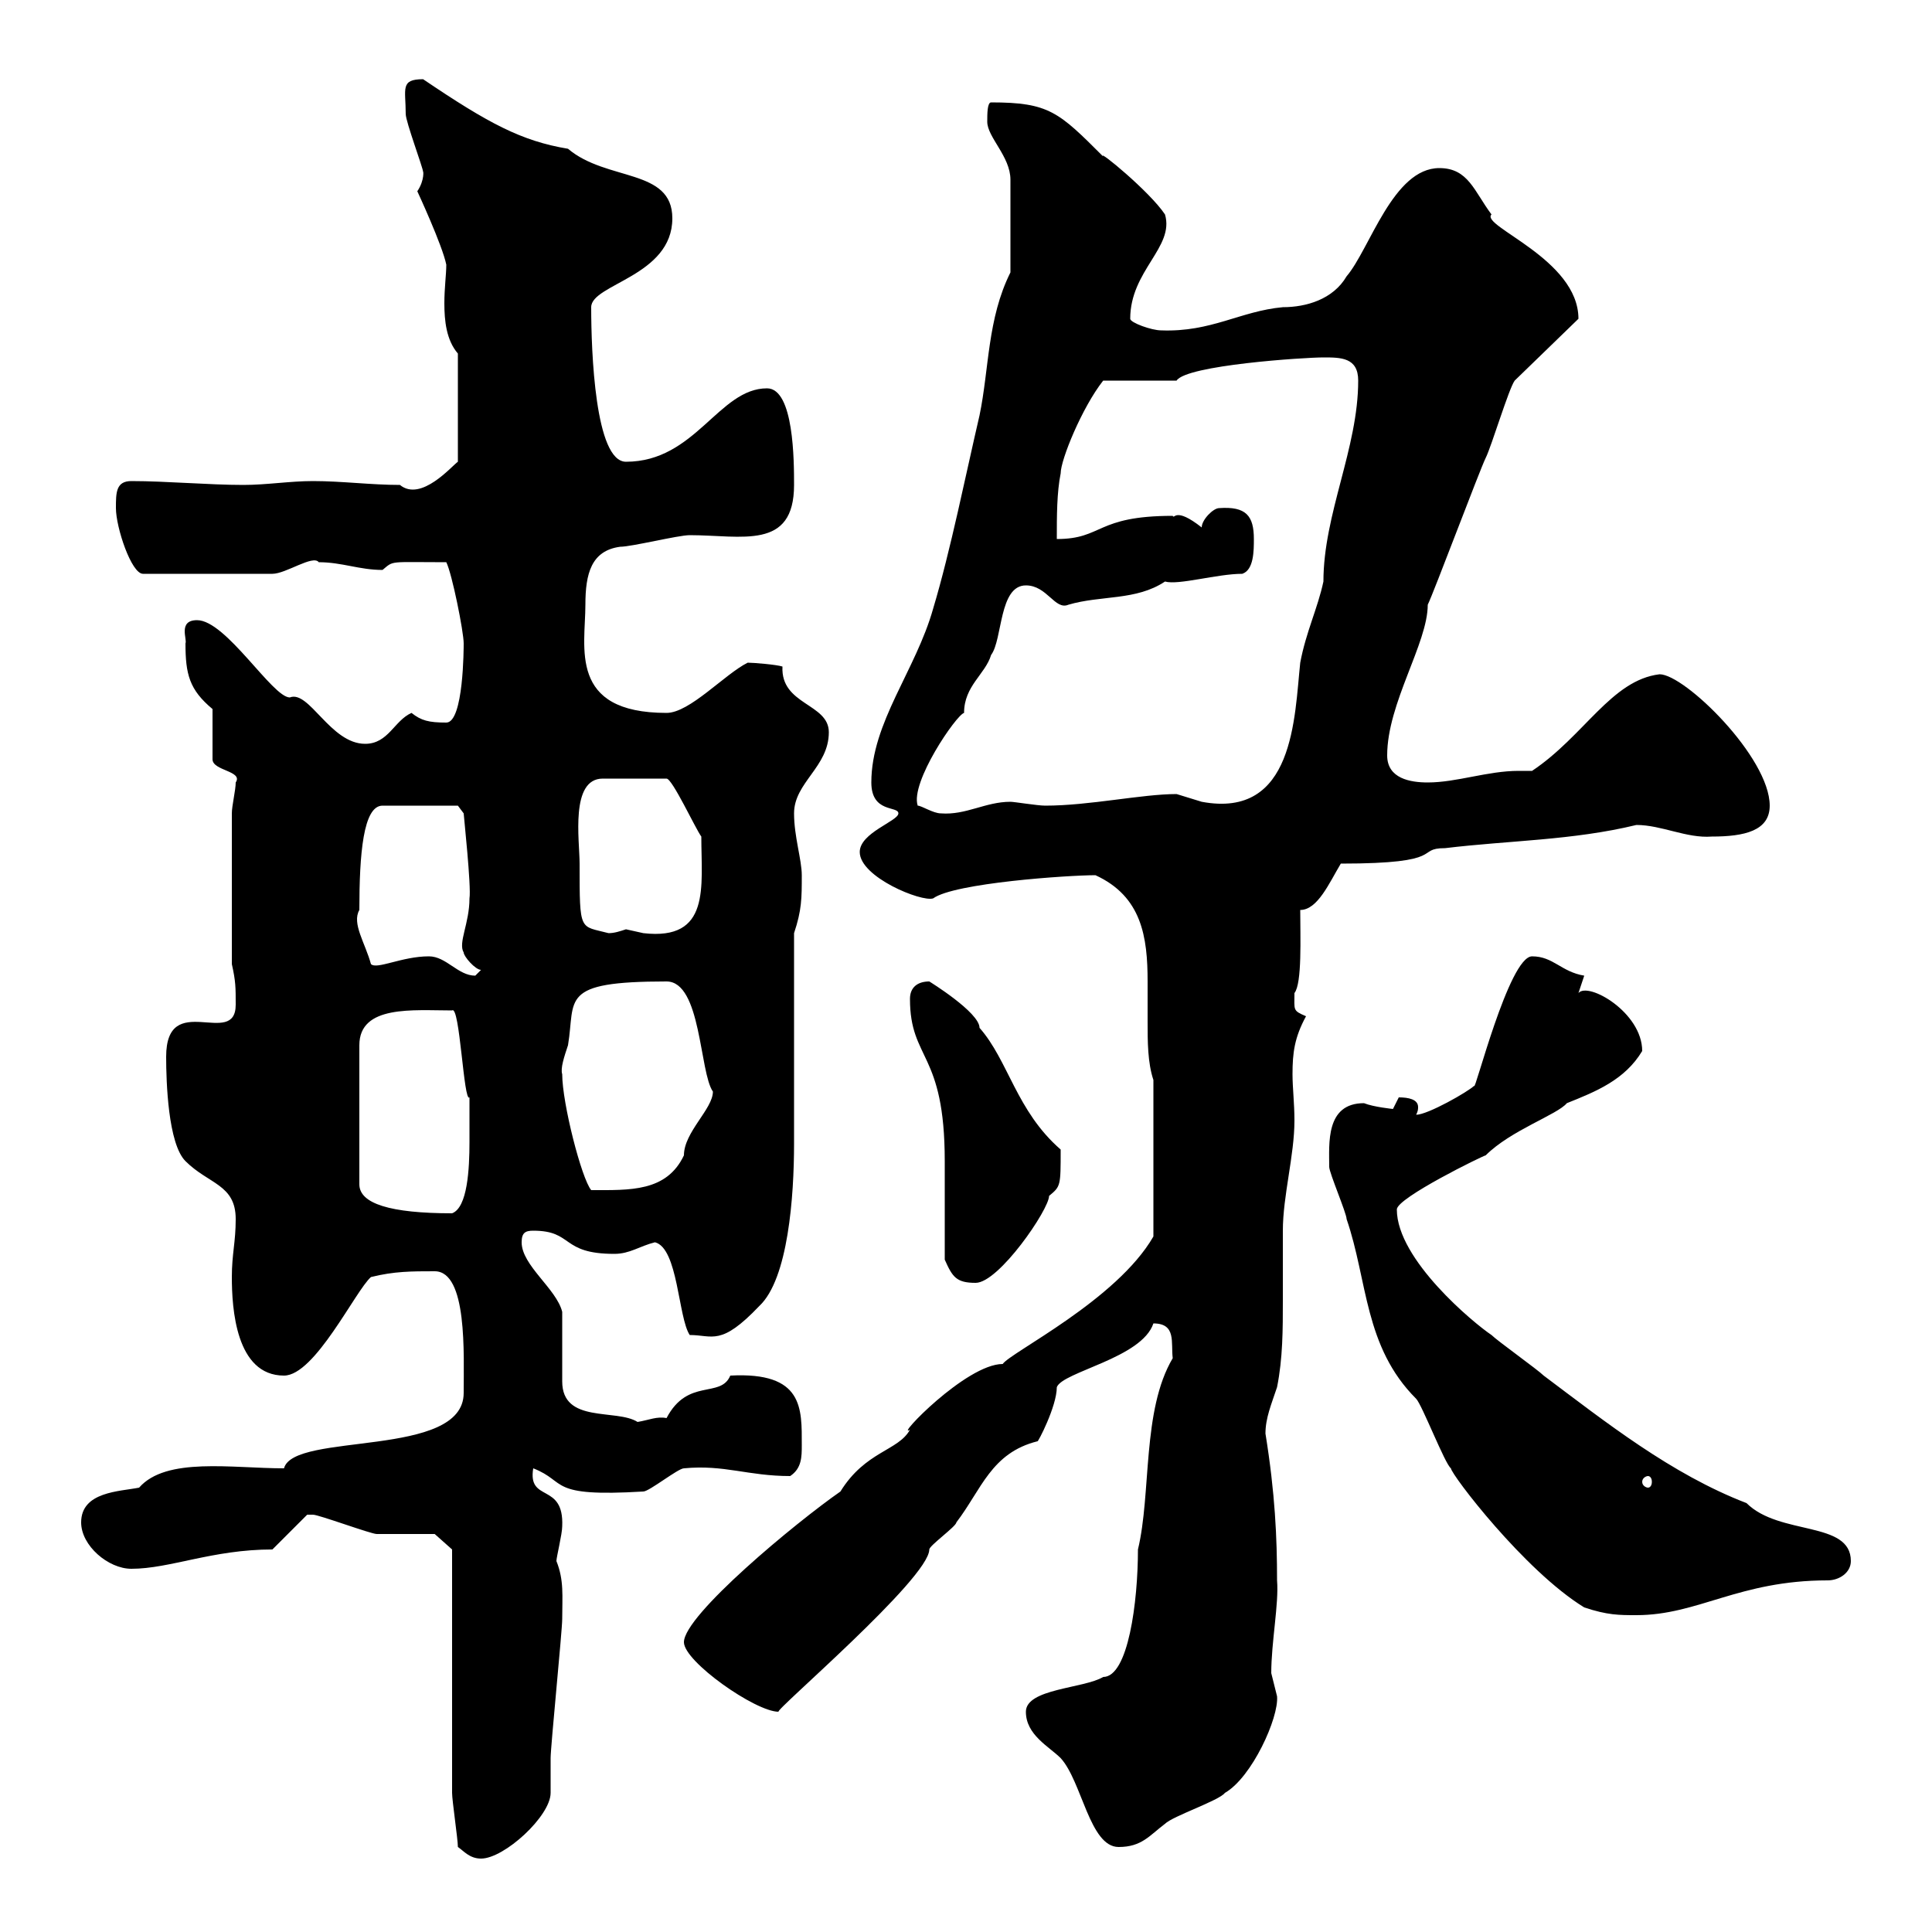 <svg xmlns="http://www.w3.org/2000/svg" xmlns:xlink="http://www.w3.org/1999/xlink" width="300" height="300"><path d="M71.10 286.80C72 287.40 72.90 288.60 74.70 288.60C78.30 288.60 85.50 282 85.50 278.40C85.50 277.80 85.50 274.20 85.50 273C85.50 271.20 87.30 253.20 87.30 251.40C87.30 247.80 87.60 245.40 86.40 242.40C86.40 241.80 87.30 238.20 87.30 237C87.60 230.10 81.90 233.40 82.80 228C88.20 230.10 84.90 232.50 99.90 231.60C100.80 231.60 105.30 228 106.20 228C112.50 227.40 116.10 229.20 122.70 229.20C124.50 228 124.50 226.20 124.50 224.40C124.50 218.70 124.80 213 113.40 213.60C111.90 217.20 106.80 213.90 103.50 220.20C102 219.90 100.80 220.50 99 220.80C95.70 218.70 87.30 221.10 87.30 214.50C87.30 212.70 87.30 205.50 87.30 203.70C86.40 200.10 81 196.50 81 192.90C81 191.40 81.60 191.10 82.80 191.10C89.10 191.10 87 194.70 95.40 194.70C97.80 194.70 99.30 193.50 101.70 192.90C105.30 193.80 105.30 204.60 107.10 207.30C110.70 207.30 111.90 209.10 117.90 202.80C122.40 198.60 123.30 185.70 123.30 177.60L123.30 144.90C124.50 141.30 124.50 139.50 124.50 135.90C124.50 133.50 123.30 129.90 123.30 126.30C123.30 121.50 128.70 119.10 128.70 113.70C128.70 109.20 121.20 109.50 121.50 103.50C120.60 103.20 117 102.90 116.10 102.90C112.50 104.70 107.10 110.70 103.50 110.70C88.20 110.70 90.90 100.50 90.90 93.90C90.90 89.10 91.80 85.50 96.30 84.90C98.10 84.90 105.30 83.10 107.10 83.10C115.20 83.10 123.30 85.50 123.30 75.30C123.30 71.70 123.30 60.30 119.10 60.30C111.60 60.30 108 71.70 97.20 71.70C92.40 71.70 91.80 54.60 91.80 47.70C91.80 44.10 104.40 42.90 104.40 33.90C104.40 26.10 94.20 28.20 88.20 23.10C81 21.90 75.90 19.20 65.70 12.30C62.10 12.30 63 13.80 63 17.70C63 18.90 65.70 26.10 65.70 26.70C65.70 26.40 66 27.90 64.80 29.70C64.80 29.70 68.70 38.10 69.30 41.10C69.30 42.60 69 44.70 69 47.10C69 49.80 69.30 52.80 71.10 54.90L71.10 71.70C70.20 72.30 65.40 78 62.10 75.30C57.60 75.30 53.10 74.70 48.60 74.70C45 74.70 41.40 75.30 37.80 75.30C32.40 75.30 25.80 74.70 20.40 74.70C18 74.70 18 76.50 18 78.90C18 81.90 20.40 89.10 22.20 89.10L42.30 89.10C44.40 89.10 48.60 86.10 49.50 87.30C53.10 87.30 55.80 88.50 59.40 88.50C61.20 87 60.30 87.30 69.30 87.30C70.20 89.10 72 98.10 72 99.90C72 100.50 72 112.20 69.30 112.20C66.60 112.20 65.40 111.90 63.90 110.70C61.20 111.90 60.30 115.50 56.70 115.50C51.30 115.50 48 107.10 45 108.30C42.30 108.30 35.10 96.30 30.60 96.30C27.60 96.30 29.10 99.30 28.80 99.90C28.80 104.70 29.40 107.10 33 110.10L33 117.90C33 119.70 37.80 119.70 36.60 121.50C36.60 122.70 36 125.10 36 126.30L36 149.70C36.60 152.40 36.60 153.30 36.60 156C36.60 162.90 25.80 153.60 25.80 164.10C25.80 168 26.10 177.60 28.80 180.30C32.40 183.90 36.60 183.90 36.60 189.30C36.60 192.90 36 194.70 36 198.30C36 203.10 36.60 213.60 44.10 213.60C48.90 213.60 55.20 200.40 57.60 198.30C61.20 197.40 63.90 197.40 67.50 197.40C72.60 197.40 72 210.30 72 216.30C72 226.50 45.60 222.30 44.10 228C36 228 25.80 226.20 21.60 231C18.60 231.60 12.60 231.60 12.60 236.40C12.60 240 16.80 243.60 20.40 243.60C26.40 243.60 33 240.60 42.30 240.60L47.70 235.20C48.60 235.20 48.60 235.20 48.60 235.20C49.50 235.20 57.60 238.20 58.50 238.20C60.30 238.20 66.60 238.20 67.50 238.20L70.20 240.60C70.20 246 70.20 273 70.20 278.40C70.20 279.60 71.10 285.60 71.10 286.80ZM159.30 265.80C159.30 269.40 162.90 271.20 164.70 273C168 276.60 169.20 286.80 173.70 286.80C177.30 286.80 178.50 285 180.90 283.20C182.10 282 189.30 279.60 190.20 278.40C194.40 276 198.60 266.70 198.30 263.40C198.30 263.40 197.40 259.80 197.40 259.80C197.40 255 198.60 249 198.30 245.40C198.30 238.80 198 231.90 196.50 222.60C196.50 220.20 197.40 218.10 198.30 215.40C199.20 210.90 199.20 206.40 199.20 201.90C199.20 198.30 199.20 194.70 199.20 191.10C199.20 185.70 201 179.40 201 174C201 171.30 200.70 168.90 200.70 166.80C200.70 163.50 201 161.10 202.80 157.80C200.70 156.90 201 156.90 201 154.20C202.20 152.70 201.90 145.50 201.90 141.30C204.60 141.30 206.40 137.10 208.20 134.10C225 134.10 219.60 131.70 224.40 131.70C234.30 130.50 244.20 130.50 254.10 128.10C258 128.10 261.90 130.20 265.80 129.90C270.90 129.90 274.80 129 274.80 125.10C274.80 117.60 261.60 104.70 257.70 104.70C250.20 105.60 246 114.30 237.90 119.70C237 119.70 236.40 119.70 235.80 119.70C231 119.70 226.20 121.50 221.70 121.50C219 121.50 215.40 120.90 215.40 117.30C215.40 109.20 221.70 99.90 221.70 93.90C222.60 92.10 229.80 72.90 230.70 71.10C231.60 69.30 234.30 60.30 235.20 59.10L245.10 49.50C245.10 40.20 229.80 35.10 231.60 33.30C228.90 29.70 228 26.10 223.50 26.10C216.30 26.10 212.70 38.70 209.10 42.90C207 46.50 202.80 47.70 199.20 47.70C192.60 48.30 188.10 51.60 180.30 51.30C178.80 51.30 175.50 50.10 175.50 49.50C175.50 42 182.40 38.40 180.90 33.30C178.50 29.70 170.40 23.10 171.30 24.30C164.40 17.40 162.90 15.90 153.90 15.90C153.30 15.90 153.30 17.70 153.30 18.90C153.30 21.30 156.90 24.30 156.90 27.90L156.90 42.30C153.30 49.50 153.60 57.30 152.10 64.50C150 73.50 147.60 85.50 144.90 94.50C142.20 104.10 135.30 112.20 135.30 121.50C135.30 126.30 139.50 125.10 139.50 126.30C139.50 127.50 133.50 129.30 133.50 132.30C133.50 136.20 143.10 140.10 144.90 139.50C148.20 137.10 165.90 135.90 170.10 135.90C177.30 139.20 178.20 145.50 178.20 152.40C178.20 154.50 178.20 156.90 178.20 158.70C178.20 161.70 178.20 165 179.10 167.70L179.10 192C173.40 201.90 156.90 210 155.70 211.80C150 211.80 138.90 223.50 141.30 222C139.50 225.30 134.40 225.30 130.50 231.60C123.60 236.40 106.20 250.80 106.20 255C106.20 258 117.30 265.80 120.90 265.80C120 265.80 144.30 245.10 144.30 240.60C144.30 240 148.50 237 148.50 236.40C152.40 231.30 153.90 225.60 161.10 223.80C161.10 224.10 164.10 218.40 164.10 215.40C165 213 177.30 210.90 179.10 205.50C182.70 205.50 181.80 208.50 182.10 210.90C177.30 219 178.80 231.90 176.70 240.60C176.70 248.70 175.20 260.40 171.30 260.40C168.30 262.20 159.30 262.20 159.30 265.80ZM246 249.60C249.60 250.80 251.40 250.80 254.10 250.80C263.70 250.80 270 245.40 283.80 245.40C285.60 245.40 287.40 244.20 287.40 242.40C287.40 236.10 276.30 238.50 271.20 233.40C259.50 228.90 249.30 220.80 239.70 213.60C238.80 212.70 232.50 208.20 231.60 207.30C228.90 205.50 216.90 195.60 216.90 187.80C216.90 186 230.40 179.40 230.70 179.40C234.60 175.50 241.80 173.10 243.30 171.30C247.80 169.50 252.30 167.70 255 163.20C255 157.20 246.60 152.40 245.10 154.20C245.10 154.20 246 151.50 246 151.50C242.40 150.90 241.20 148.50 237.90 148.50C234.30 148.50 228.90 170.10 228.90 168.60C228 169.50 221.70 173.10 219.90 173.10C220.20 172.50 220.20 172.20 220.20 171.90C220.20 170.70 218.70 170.40 217.20 170.40C217.20 170.40 216.30 172.20 216.30 172.20C216.30 172.20 213.30 171.90 211.80 171.30C205.80 171.30 206.40 177.60 206.40 181.20C206.40 182.10 209.10 188.40 209.10 189.30C212.40 198.90 211.80 209.10 219.90 217.20C220.80 218.10 224.40 227.40 225.30 228C225.30 228.90 236.70 243.90 246 249.60ZM255.90 229.20C256.20 229.20 256.50 229.50 256.50 230.10C256.50 230.70 256.20 231 255.90 231C255.60 231 255 230.70 255 230.10C255 229.50 255.60 229.20 255.90 229.20ZM146.70 195.60C147.90 198.30 148.50 199.20 151.50 199.20C155.10 199.20 162.90 187.80 162.90 185.70C164.70 184.20 164.70 184.20 164.70 178.50C157.80 172.50 156.60 164.70 152.10 159.60C152.10 157.20 144.30 152.40 144.30 152.40C142.50 152.40 141.30 153.30 141.30 155.10C141.30 164.70 146.70 163.20 146.70 180.30C146.70 183 146.70 192.90 146.70 195.60ZM55.80 183.90C55.80 175.80 55.80 166.20 55.80 162.30C55.80 156 64.20 156.90 70.20 156.90C71.40 156 72 171.30 72.90 170.40C72.90 171.60 72.90 173.70 72.90 177.30C72.90 181.50 72.60 187.50 70.20 188.40C60.60 188.40 55.80 186.90 55.80 183.90ZM87.30 166.80C87 165.90 87.60 164.10 88.20 162.30C89.40 155.10 86.70 152.40 103.50 152.40C108.90 152.40 108.60 166.50 110.70 169.50C110.70 172.20 106.20 175.80 106.20 179.40C103.50 185.10 97.80 184.80 91.80 184.80C90.30 183 87.30 171.30 87.30 166.80ZM66.60 148.50C62.40 148.50 58.50 150.60 57.60 149.70C56.70 146.40 54.60 143.40 55.80 141.30C55.80 132.60 56.40 125.10 59.40 125.10L71.10 125.10L72 126.30C72 126.60 73.20 137.70 72.90 139.50C72.90 143.40 71.10 146.40 72 147.90C72 148.50 73.80 150.60 74.70 150.60C74.70 150.60 73.80 151.50 73.80 151.50C71.10 151.50 69.30 148.50 66.60 148.50ZM90 134.10C90 130.50 88.50 120.90 93.60 120.90L103.50 120.90C104.40 120.90 108 128.70 108.90 129.90C108.90 137.70 110.40 146.10 99.90 144.90C99.90 144.90 97.20 144.30 97.20 144.30C96.30 144.60 95.40 144.90 94.50 144.90C90 143.70 90 144.90 90 134.10ZM142.50 125.10C141.30 121.50 148.50 111 149.70 110.70C149.70 106.50 153 104.70 153.90 101.70C155.70 99.30 155.10 90.90 159.30 90.90C162.60 90.90 163.80 94.80 165.90 93.90C171 92.40 176.40 93.30 180.90 90.30C183 90.90 189 89.10 192.90 89.10C194.70 88.50 194.70 85.50 194.70 83.70C194.70 80.10 193.50 78.60 189.30 78.90C188.40 78.90 186.60 80.70 186.60 81.90C182.40 78.60 182.40 80.70 182.10 80.10C170.10 80.10 171.30 83.70 164.10 83.70C164.10 80.10 164.10 76.50 164.70 73.50C164.70 71.40 168 63.30 171.30 59.10L182.70 59.10C184.20 56.70 202.50 55.50 205.50 55.50C208.20 55.50 210.90 55.50 210.90 59.10C210.90 69.60 205.50 79.80 205.50 90.30C204.60 94.50 202.80 98.10 201.90 102.90C201 111.30 201 127.20 186.60 124.50C186.60 124.50 182.70 123.30 182.70 123.30C177.30 123.30 169.20 125.10 162.30 125.10C161.10 125.10 157.50 124.50 156.90 124.50C153 124.50 150 126.60 146.10 126.30C144.90 126.30 143.10 125.10 142.50 125.10Z"/></svg>
